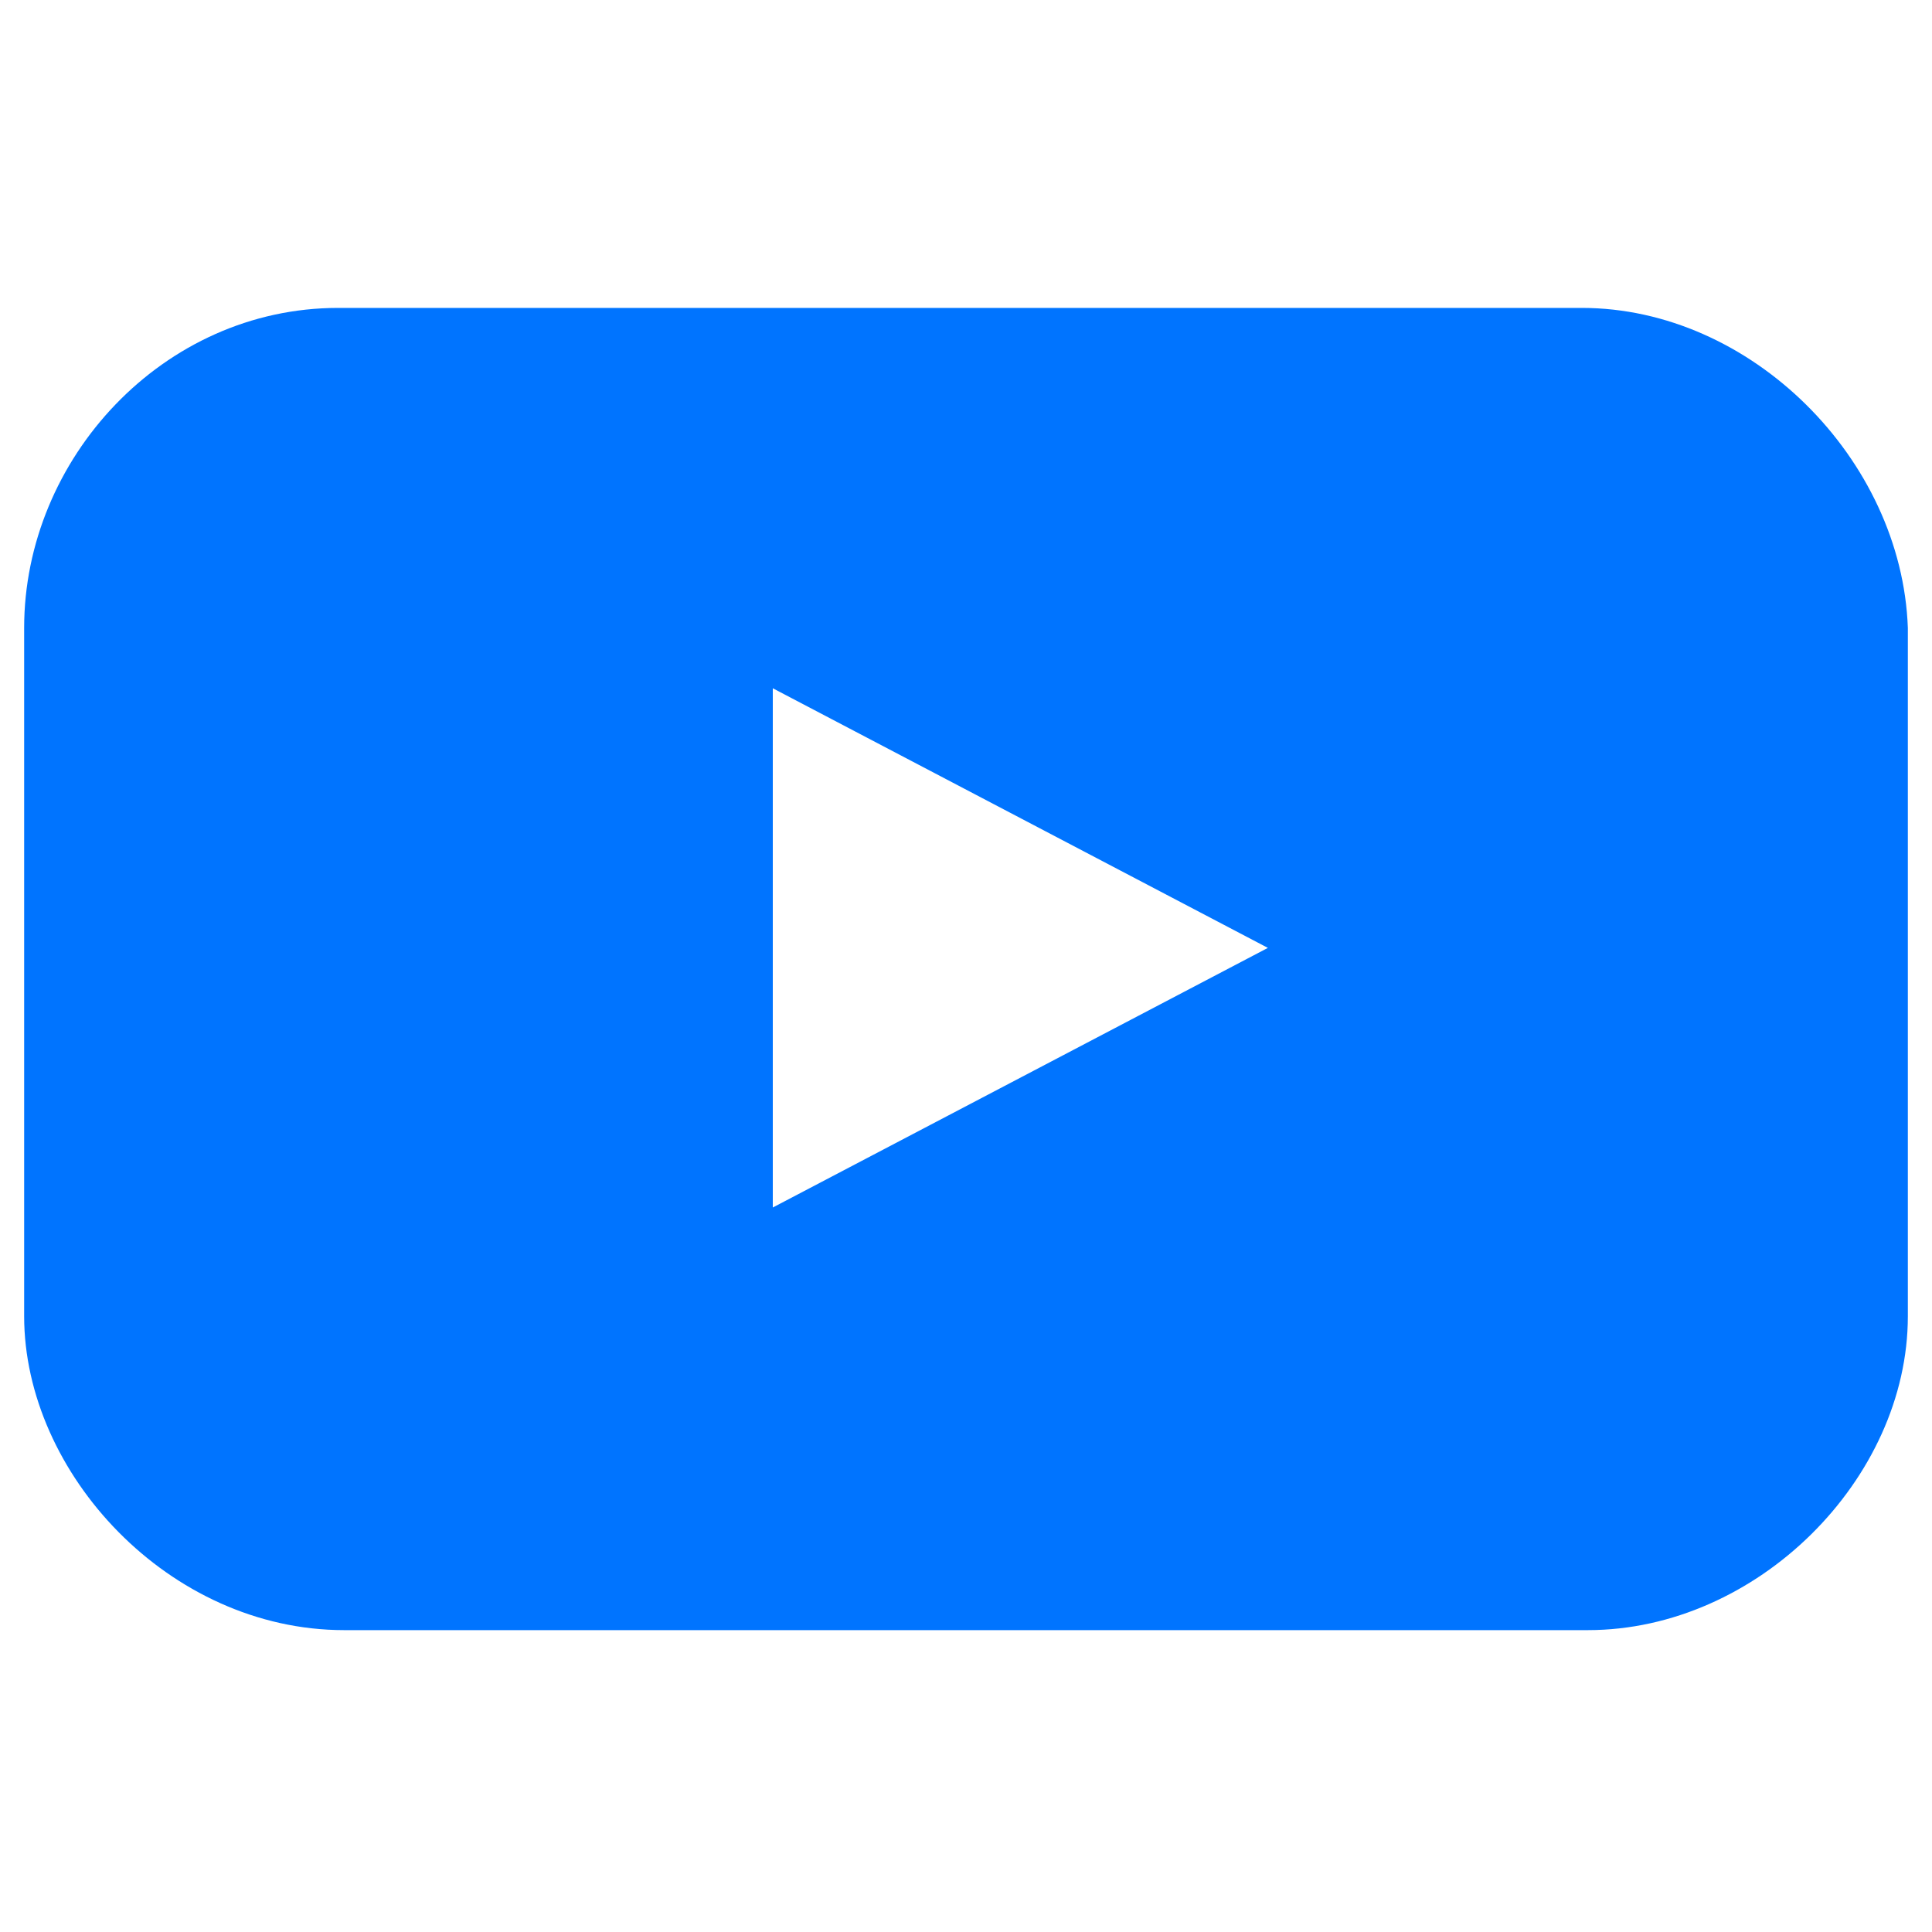 <?xml version="1.0" encoding="UTF-8"?>
<svg id="Layer_1" data-name="Layer 1" xmlns="http://www.w3.org/2000/svg" version="1.1" xmlns:v="https://vecta.io/nano" viewBox="0 0 32 32">
  <defs>
    <style>
      .cls-1 {
        fill: #0074ff;
        fill-rule: evenodd;
        stroke-width: 0px;
      }
    </style>
  </defs>
  <path class="cls-1" d="M26.2,5.1H5.6C2.7,5.1.4,7.6.4,10.4v11.4c0,2.6,2.4,5.2,5.3,5.2h20.6c2.8,0,5.3-2.5,5.3-5.2v-11.4c-.1-2.8-2.6-5.3-5.4-5.3ZM12.8,19.9v-8.5l8.2,4.3s-8.2,4.3-8.2,4.3Z"/>
</svg>